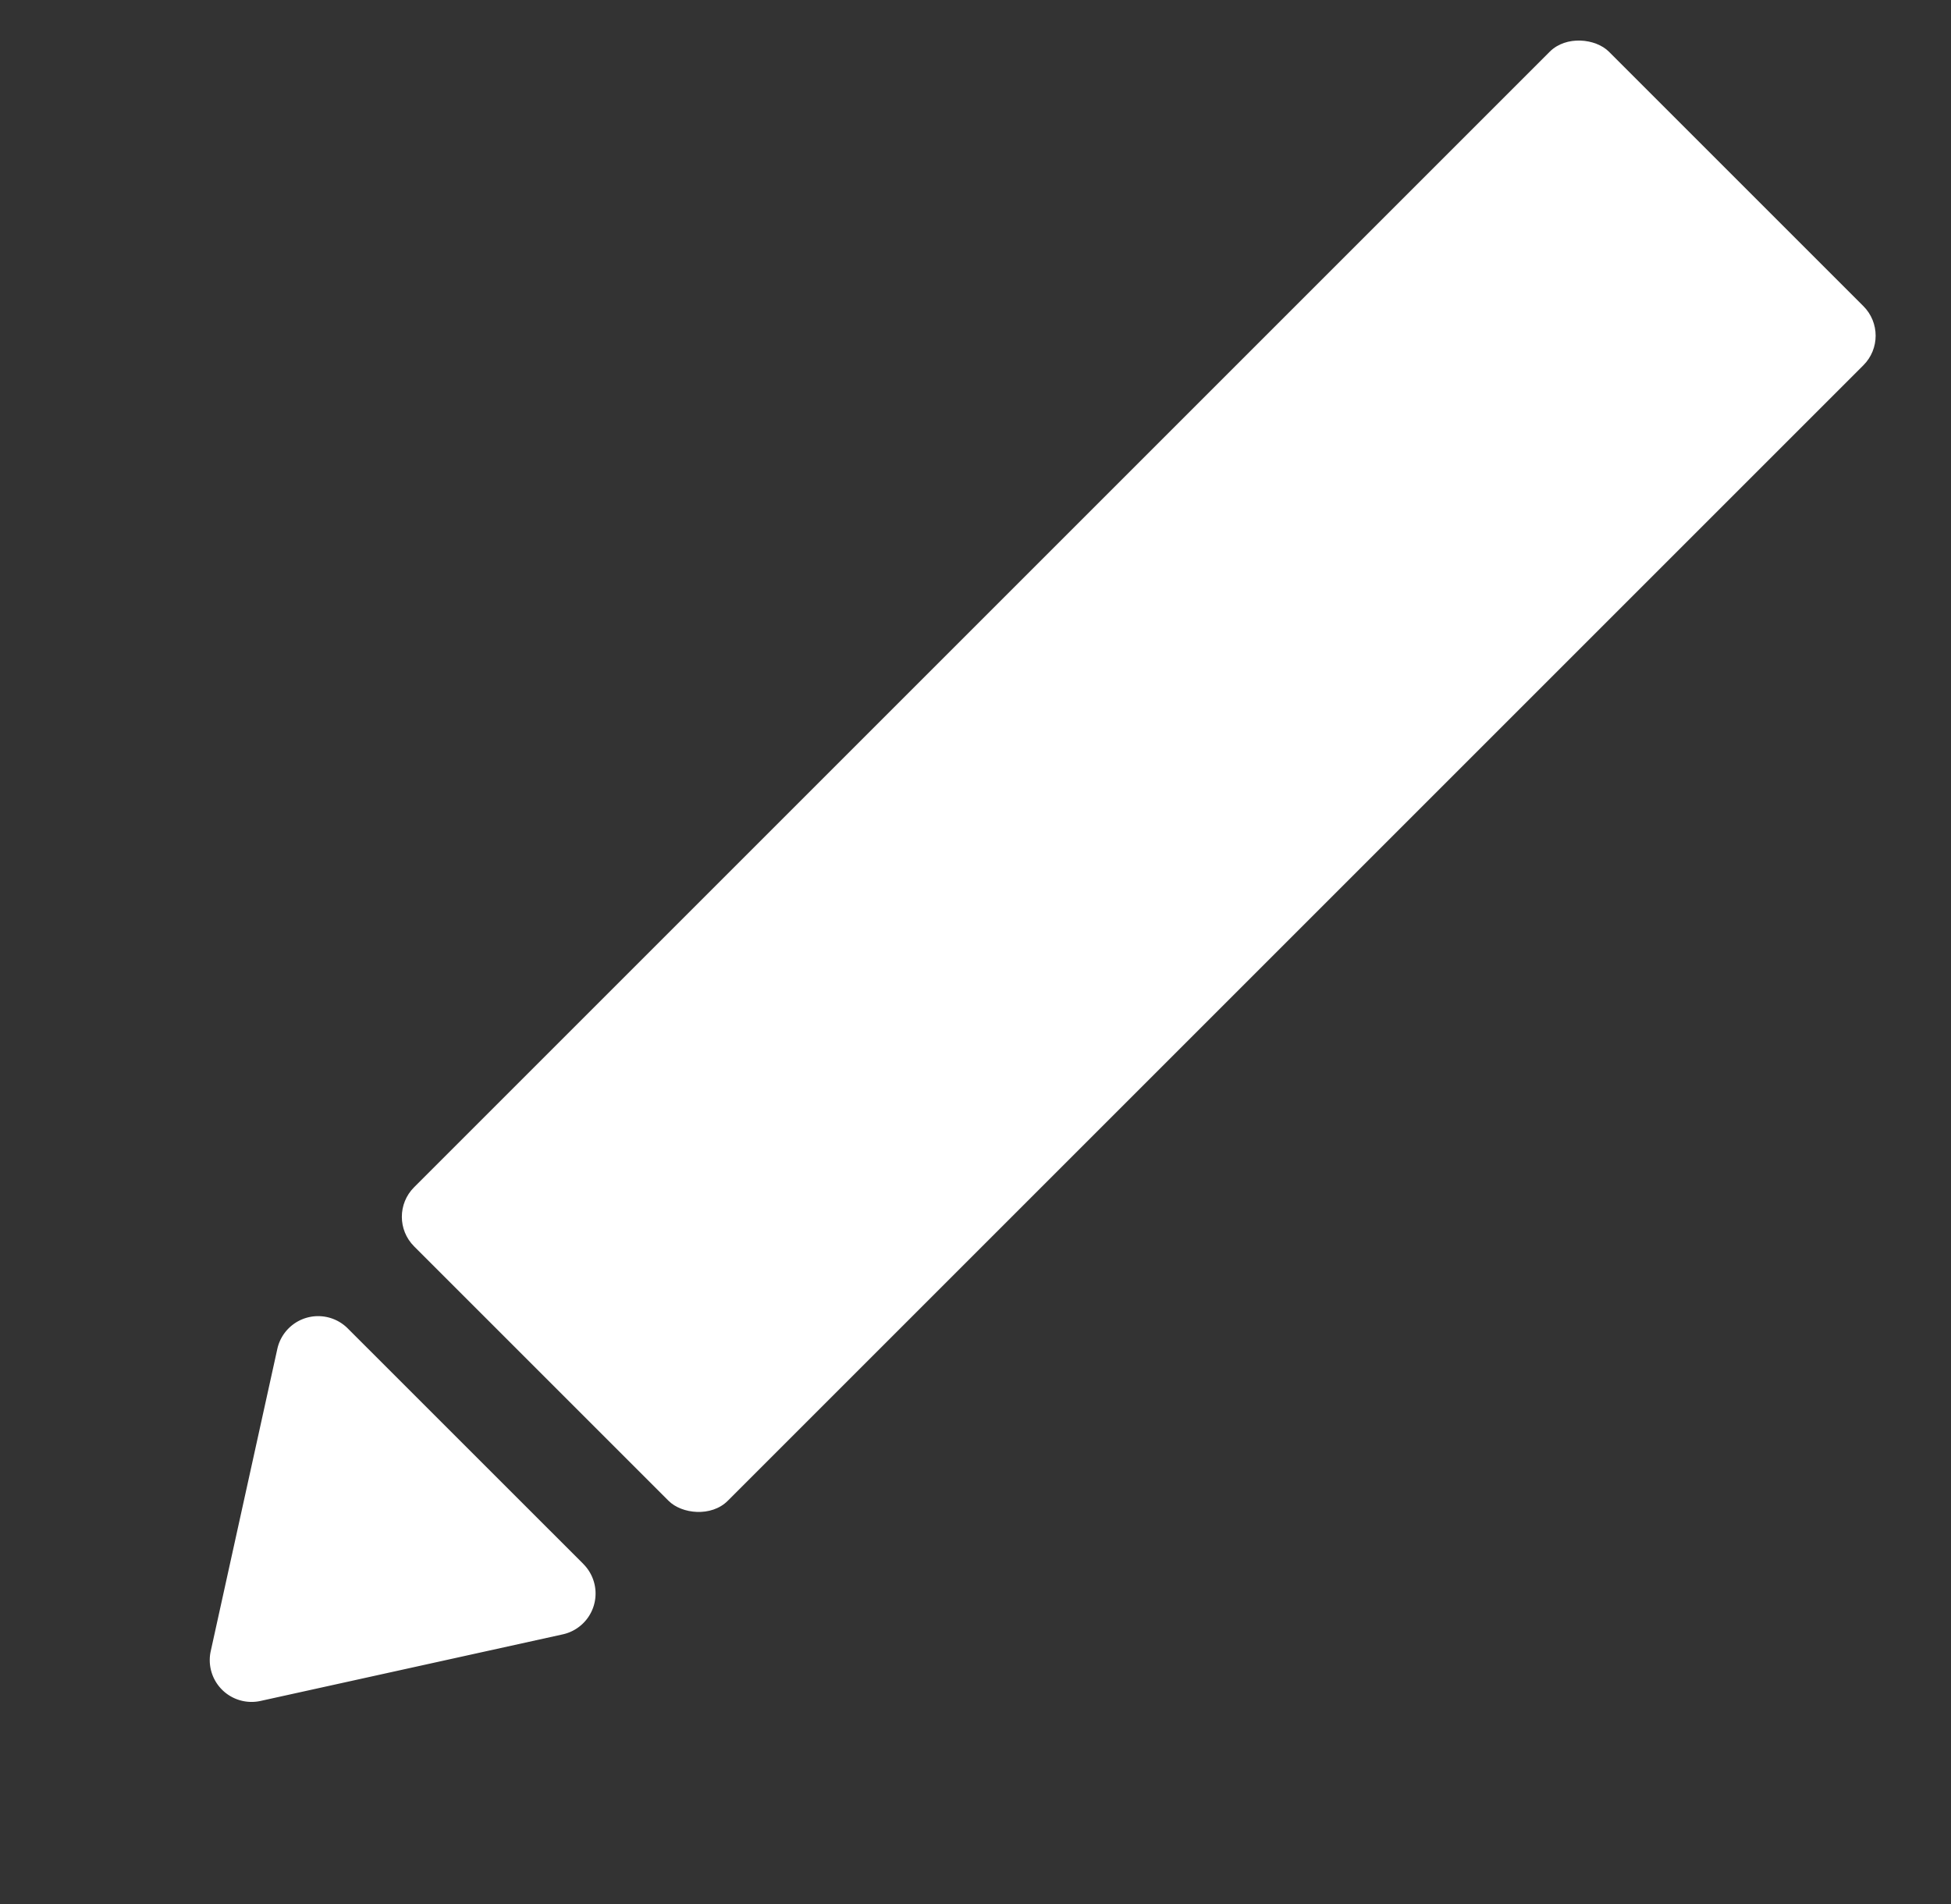 <svg width="42" height="41" viewBox="0 0 42 41" fill="none" xmlns="http://www.w3.org/2000/svg"><rect x="0" y="0" width="42" height="41" fill="#333333" stroke="none"/><rect x="8.278" y="26.197" width="36.375" height="9.548" rx=".9" transform="rotate(-45 8.278 26.197)" fill="#fff"/><path d="M12.557 33.67L7.486 28.6a.9.9 0 00-1.516.442l-1.433 6.504A.9.9 0 005.61 36.62l6.504-1.433a.9.9 0 00.443-1.516z" fill="#fff"/></svg>